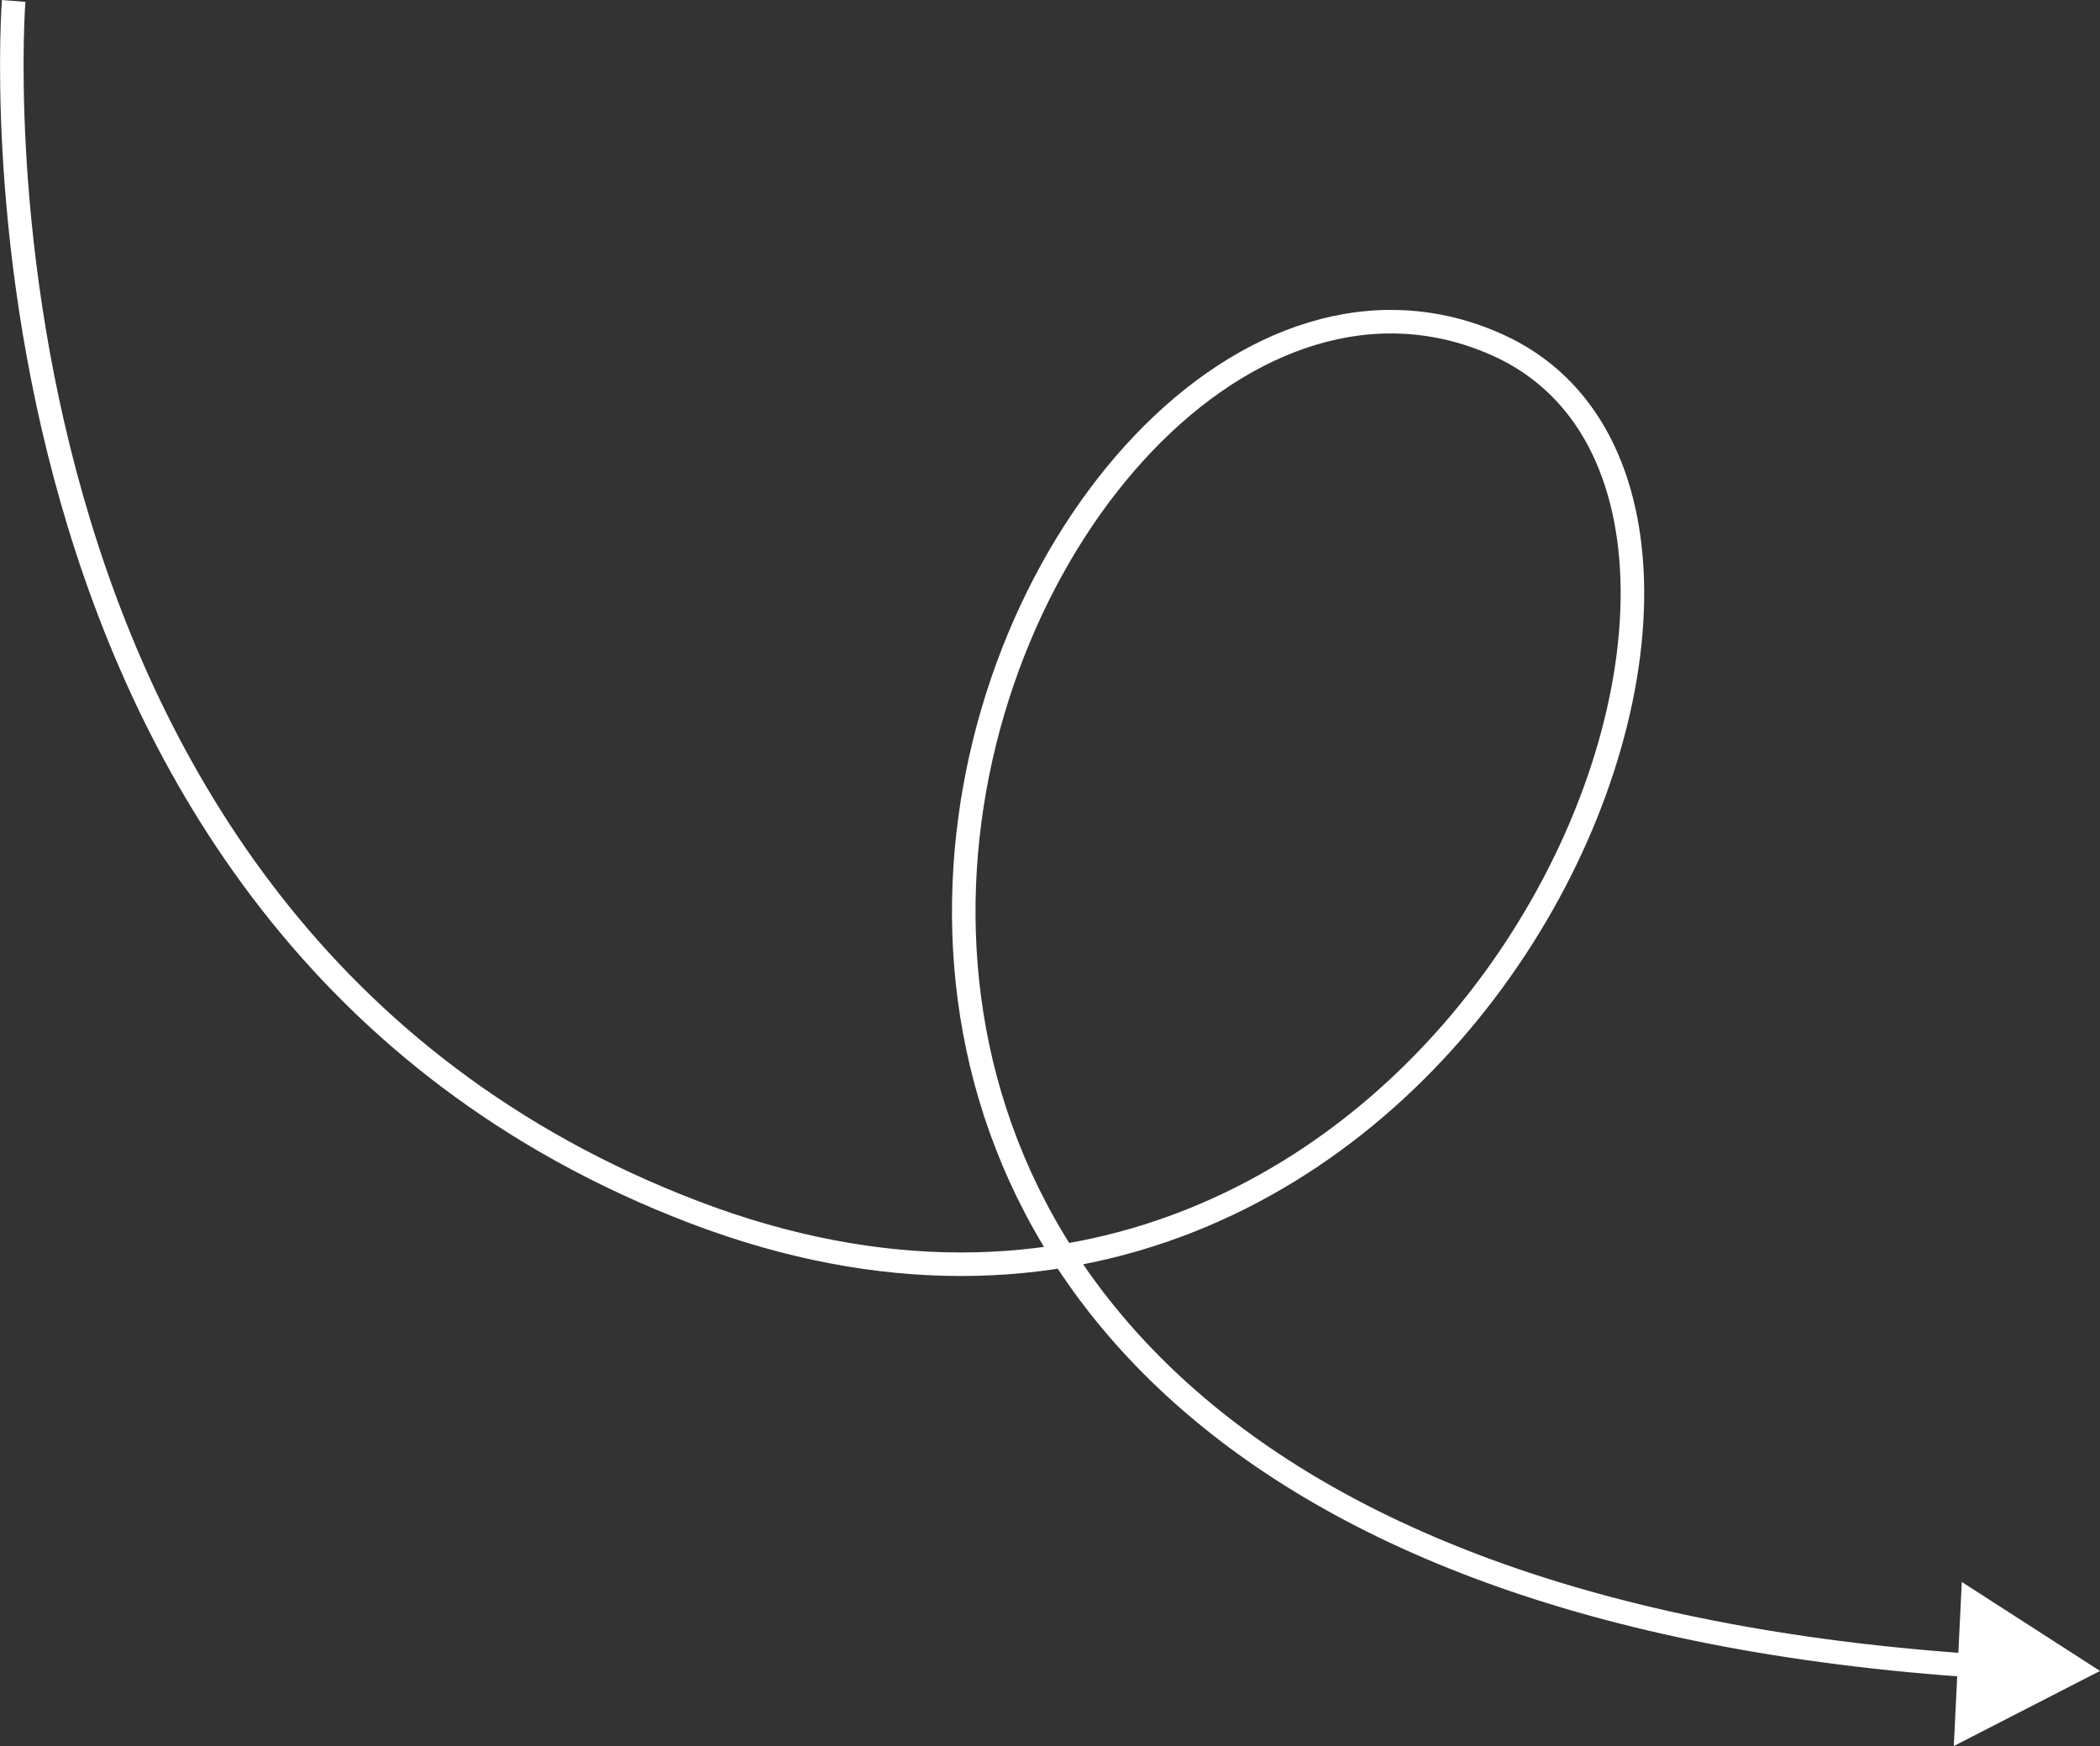 <?xml version="1.0" encoding="UTF-8"?>
<svg id="Layer_2" data-name="Layer 2" xmlns="http://www.w3.org/2000/svg" viewBox="0 0 89.2 74.18">
  <rect x="0" y="0" width="89.2" height="74.18" fill="#333333" stroke="none"/>
  <defs>
    <style>
      .cls-1 {
        fill: none;
        stroke: #fff;
        stroke-miterlimit: 10;
      }

      .cls-2 {
        fill: #fff;
      }
    </style>
  </defs>
  <g id="Layer_1-2" data-name="Layer 1">
    <g>
      <path class="cls-1" d="M.58.04s-3.05,39.28,28.93,51.47c31.98,12.18,49.64-29.84,34.11-36.85-21-9.47-46.28,51.81,20.56,56.13"/>
      <polygon class="cls-2" points="82.99 74.18 89.2 70.99 83.33 67.21 82.99 74.18"/>
    </g>
  </g>
</svg>